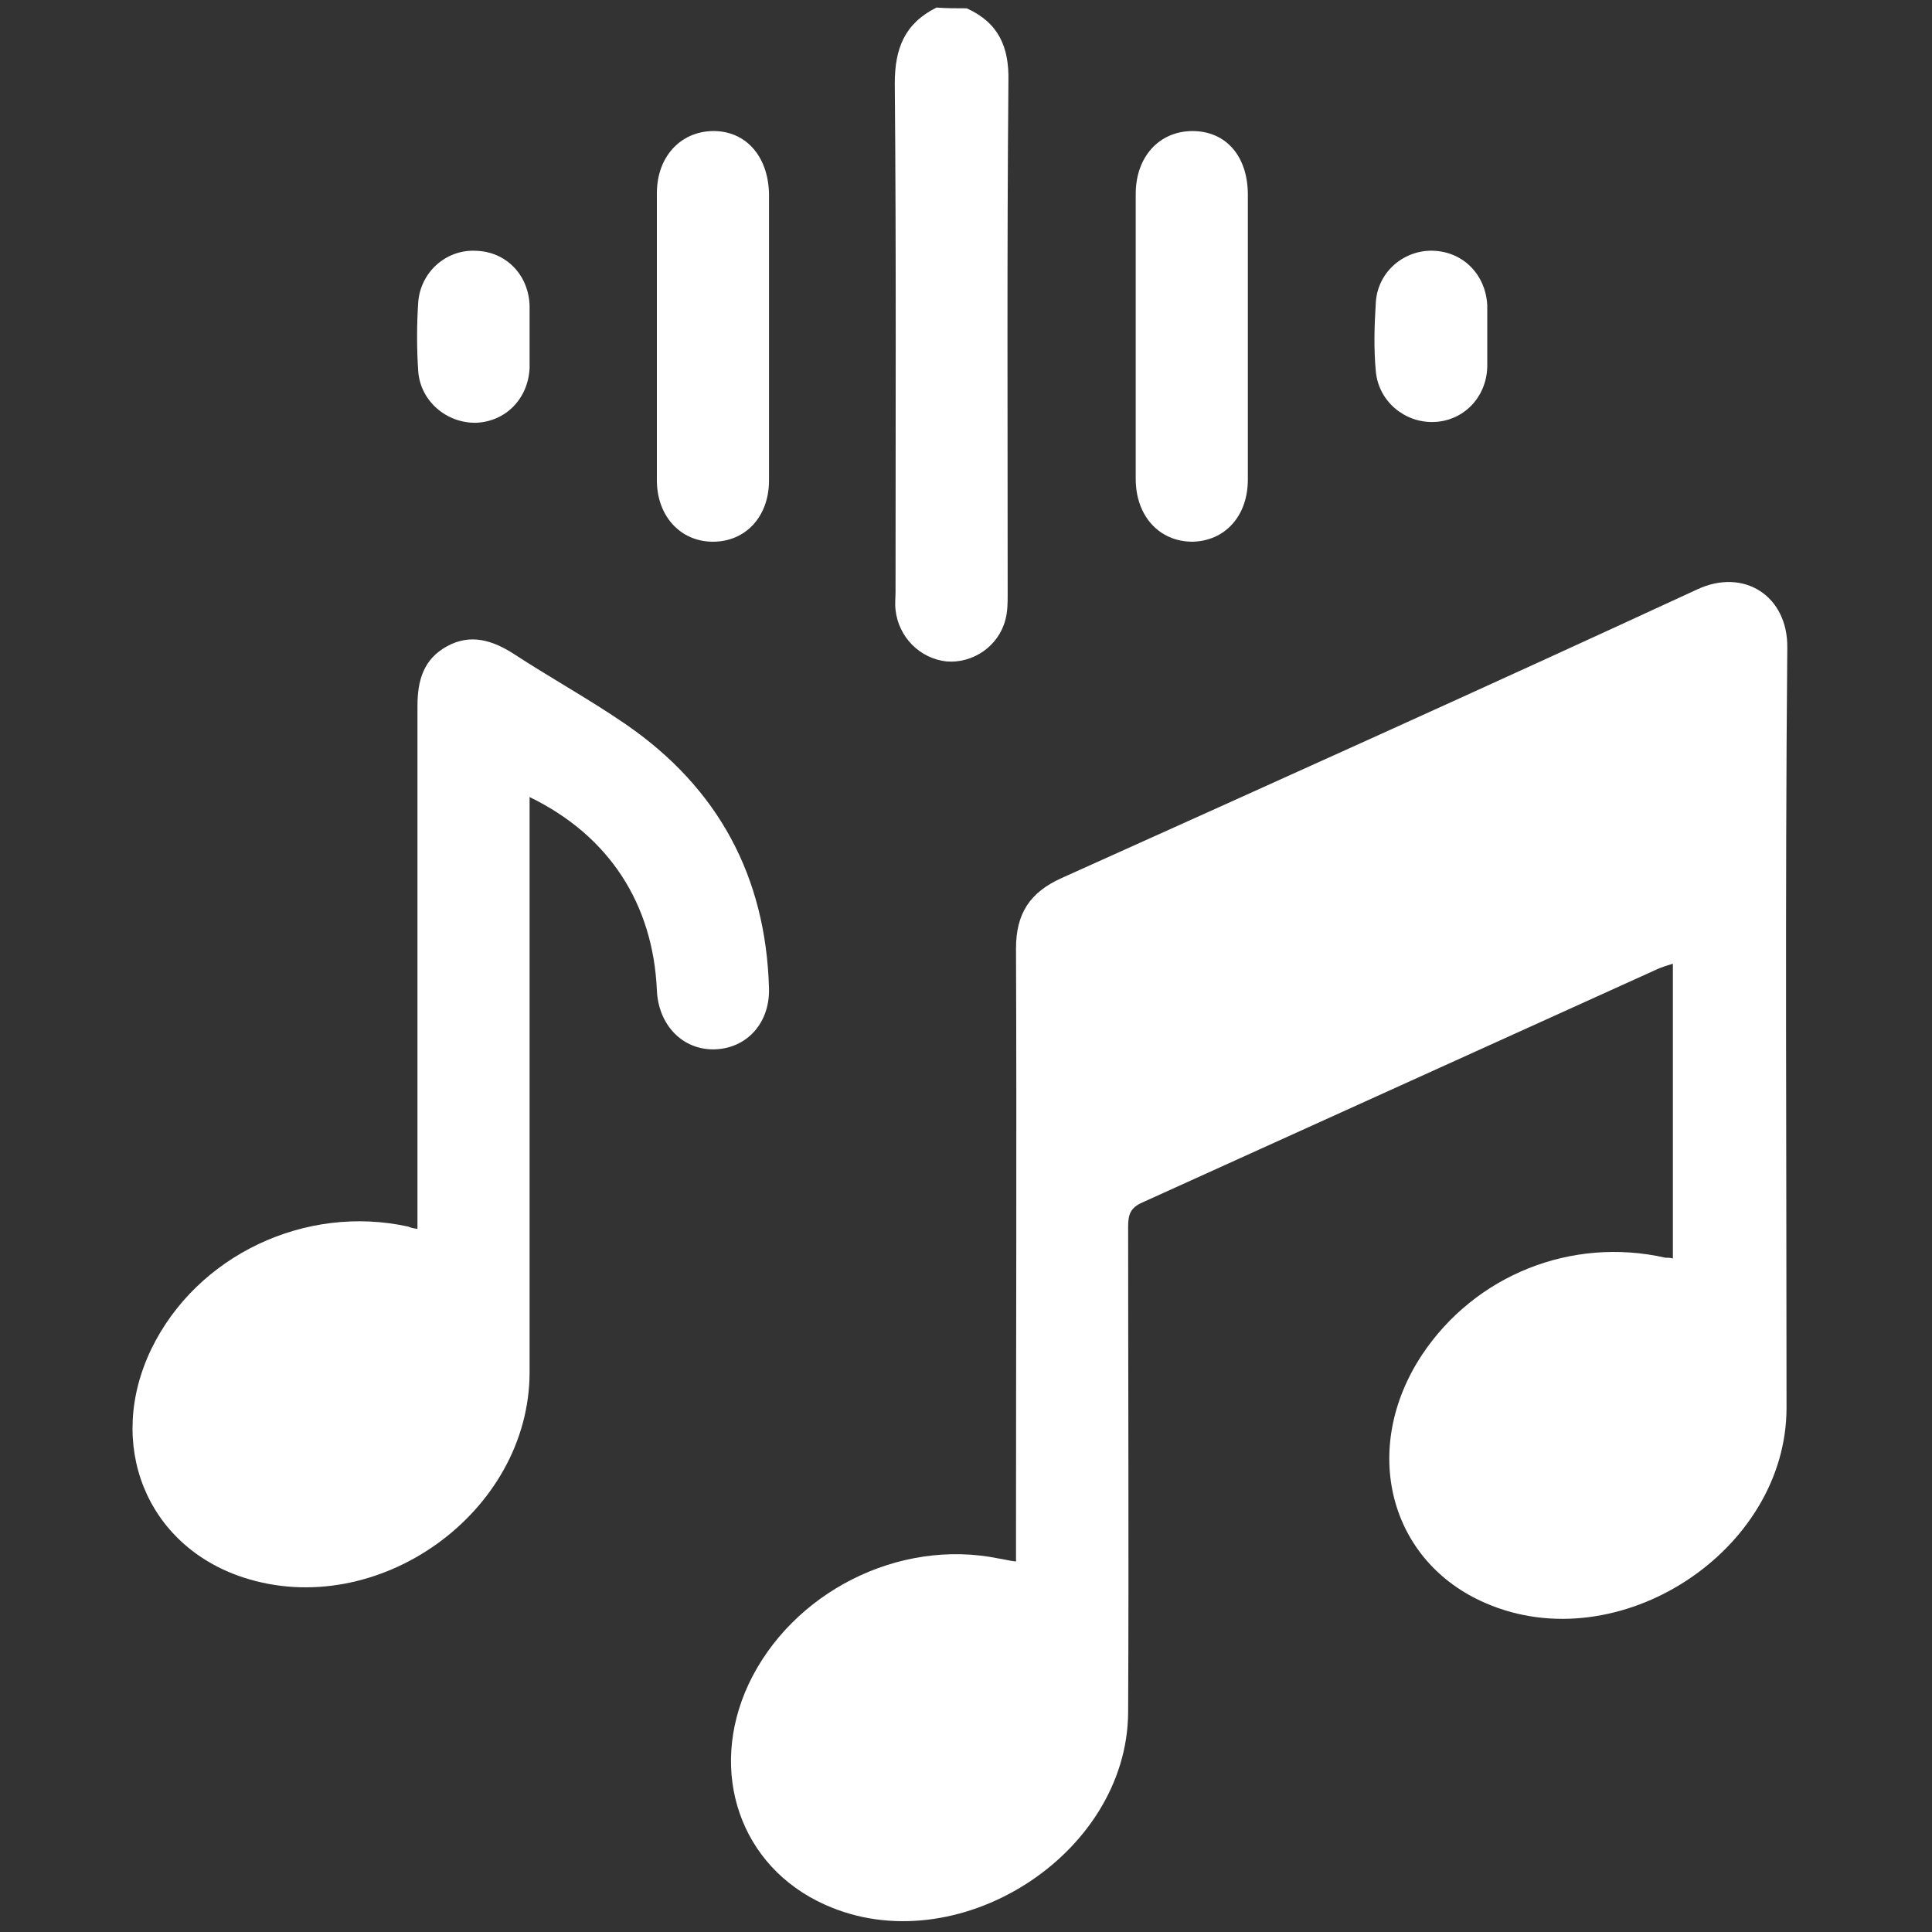 <?xml version="1.0" encoding="utf-8"?>
<!-- Generator: Adobe Illustrator 24.0.0, SVG Export Plug-In . SVG Version: 6.00 Build 0)  -->
<svg version="1.1" id="Capa_1" xmlns="http://www.w3.org/2000/svg" xmlns:xlink="http://www.w3.org/1999/xlink" x="0px" y="0px"
	 viewBox="0 0 255 255" style="enable-background:new 0 0 255 255;" xml:space="preserve">
<rect x="0" y="0" width="255" height="255" fill="#333333" stroke="none"/>
<style type="text/css">
	.st0{fill:#FFFFFF;}
</style>
<title>Mesa de trabajo 2</title>
<g>
	<path class="st0" d="M127.6,1.1c4.2,1.9,5.6,5.1,5.5,9.6c-0.2,22.6-0.1,45.1-0.1,67.7c0,1.1,0,2.3-0.3,3.4
		c-0.9,3.5-4.3,5.8-7.8,5.5c-3.5-0.4-6.3-3.2-6.7-6.8c-0.1-0.8,0-1.6,0-2.5c0-22.3,0.1-44.6-0.1-67c0-4.6,1.3-7.9,5.5-10
		C125,1.1,126.3,1.1,127.6,1.1z"/>
	<path class="st0" d="M220.8,166.1c0-13,0-25.8,0-38.9c-0.7,0.2-1.3,0.4-1.8,0.6c-22.7,10.3-45.5,20.6-68.2,30.9
		c-1.6,0.7-1.9,1.6-1.9,3.2c0,21.4,0.1,42.7,0,64.1c-0.1,18.9-22.7,33.2-40,25.4c-11.2-5-15.5-17.5-10.1-29.1
		c5.7-12.1,19.8-19.3,33-16.6c0.7,0.1,1.4,0.3,2.3,0.4c0-1.1,0-2.1,0-3.1c0-25.9,0.1-51.9,0-77.8c0-4.6,1.8-7.4,6-9.3
		c28-12.6,56-25.2,83.9-38.1c6.2-2.9,12,0.9,11.9,7.7c-0.3,33.4-0.1,66.8-0.1,100.3c0,19-22.2,33.4-39.7,25.8
		c-12.8-5.5-16.6-20.4-8.4-32.8c7-10.5,19.7-15.6,32.1-12.8C220.1,166,220.4,166,220.8,166.1z"/>
	<path class="st0" d="M55.1,162.2c0-1.3,0-2.2,0-3.2c0-21.9,0-43.8,0-65.8c0-3.4,0.8-6.2,3.9-7.9c3.1-1.7,6-0.8,8.8,1
		c4.9,3.2,10,6,14.8,9.3c12.2,8.4,18.5,20.1,18.9,34.9c0.1,4.6-3,7.9-7.2,8c-4.2,0.1-7.4-3.2-7.6-7.8c-0.5-11.4-6.3-20.4-16.8-25.5
		c0,1,0,1.9,0,2.7c0,24.4,0,48.8,0,73.2c0,18.6-20.1,32.9-37.8,27.1C19.3,204,13.9,190.6,20,178c6-12.3,20.3-19.1,33.9-16.1
		C54.1,162,54.4,162.1,55.1,162.2z"/>
	<path class="st0" d="M101.5,44.5c0,6.3,0,12.6,0,18.9c0,4.8-3.1,8.1-7.4,8.1c-4.3,0-7.4-3.4-7.4-8.1c0-12.6,0-25.2,0-37.9
		c0-4.8,3.1-8.1,7.3-8.2c4.4-0.1,7.4,3.3,7.5,8.3C101.5,31.9,101.5,38.2,101.5,44.5z"/>
	<path class="st0" d="M164.7,44.4c0,6.3,0,12.6,0,18.9c0,4.8-3,8.1-7.3,8.2c-4.4,0-7.5-3.4-7.5-8.3c0-12.5,0-25.1,0-37.6
		c0-4.9,3.1-8.3,7.5-8.3c4.4,0,7.3,3.3,7.3,8.4C164.7,31.9,164.7,38.2,164.7,44.4z"/>
	<path class="st0" d="M69.9,44.4c0,1.4,0,2.8,0,4.2c-0.2,4-3.1,7-7,7.2C59,55.9,55.5,53,55.2,49c-0.2-3-0.2-6.1,0-9.1
		c0.3-4,3.7-7,7.6-6.8c4,0.1,7,3.2,7.1,7.3C69.9,41.7,69.9,43.1,69.9,44.4z"/>
	<path class="st0" d="M196.3,44.5c0,1.3,0,2.6,0,3.9c-0.1,4.1-3.2,7.2-7.1,7.3c-3.8,0.1-7.2-2.7-7.6-6.6c-0.3-3.1-0.2-6.2,0-9.3
		c0.3-4,3.8-6.9,7.7-6.7c3.9,0.2,6.8,3.2,7,7.2C196.3,41.7,196.3,43.1,196.3,44.5z"/>
</g>
</svg>
